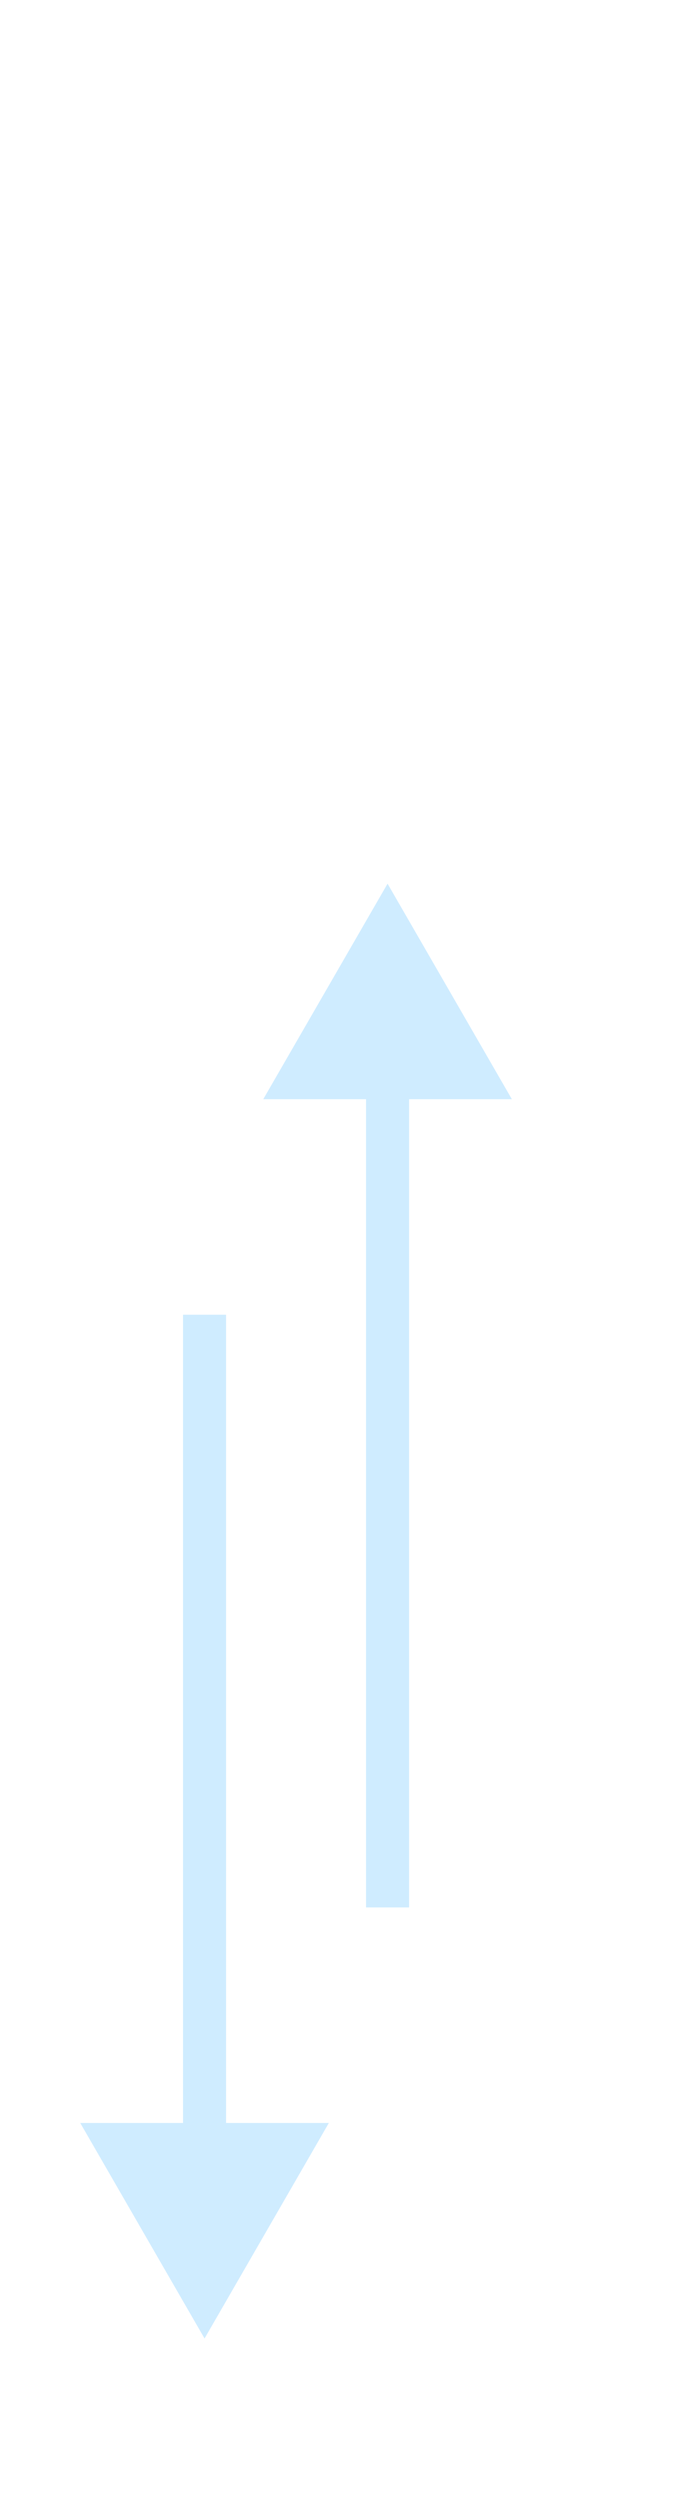 <svg xmlns="http://www.w3.org/2000/svg" width="64" height="232" fill="none"><path fill="#CFECFF" d="m19 217 11.547-20H7.453L19 217Zm-2-95v77h4v-77h-4ZM36 82l-11.547 20h23.094L36 82Zm2 95v-77h-4v77h4Z"/></svg>